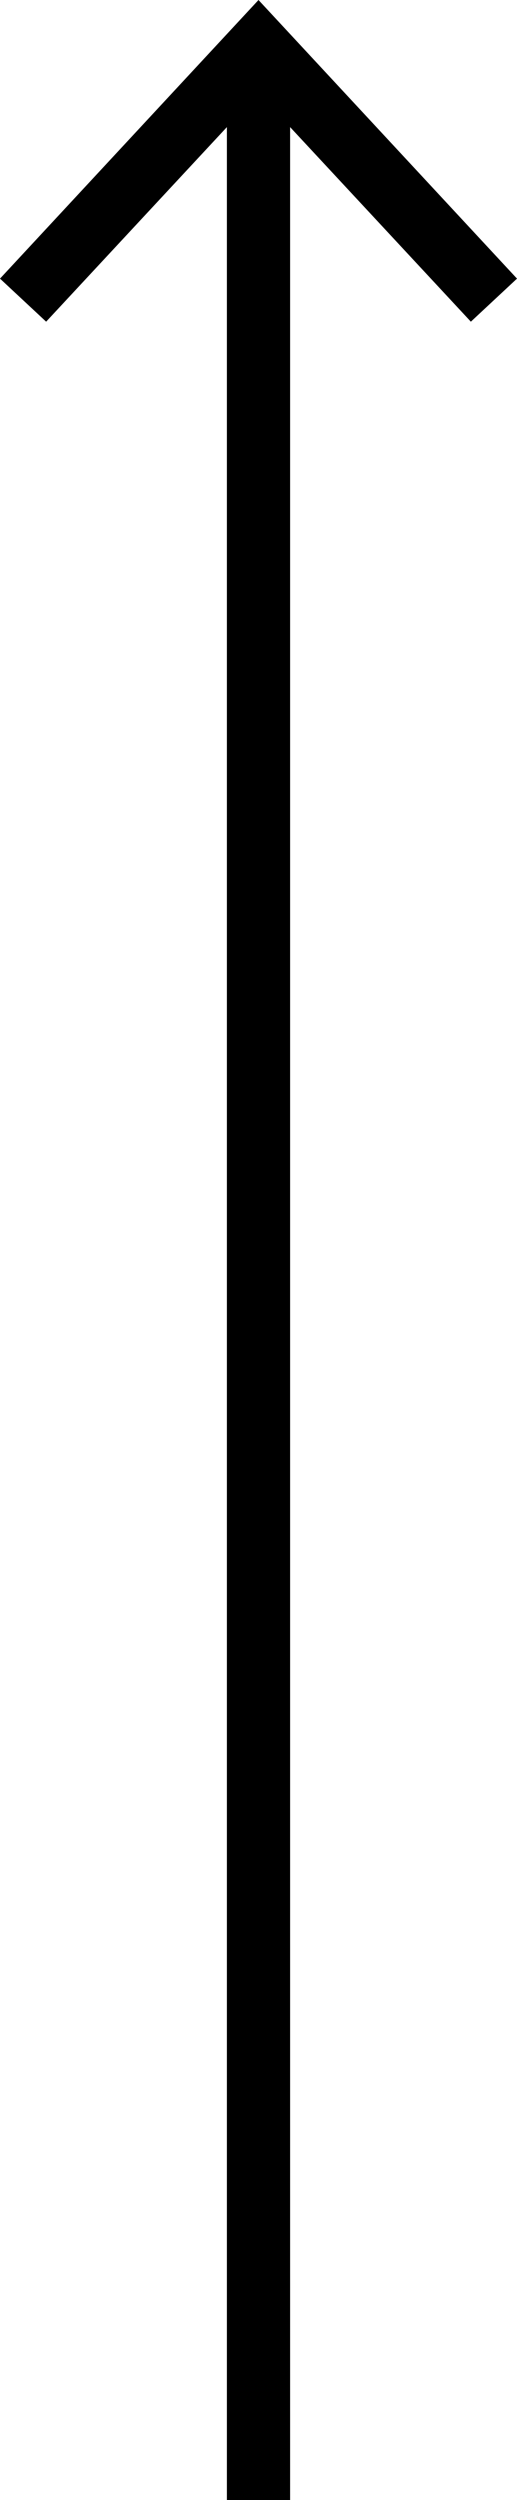 <?xml version="1.0" encoding="UTF-8"?>
<svg id="Layer_2" data-name="Layer 2" xmlns="http://www.w3.org/2000/svg" viewBox="0 0 8.18 39.48">
  <defs>
    <style>
      .cls-1 {
        fill: none;
        stroke: #000;
        stroke-miterlimit: 10;
      }
    </style>
  </defs>
  <g id="_レイヤー_1" data-name="レイヤー 1">
    <g>
      <line class="cls-1" x1="4.09" y1="39.48" x2="4.09" y2="1.08"/>
      <polygon points="8.18 4.4 7.45 5.08 4.09 1.47 .73 5.08 0 4.4 4.09 0 8.18 4.4"/>
    </g>
  </g>
</svg>